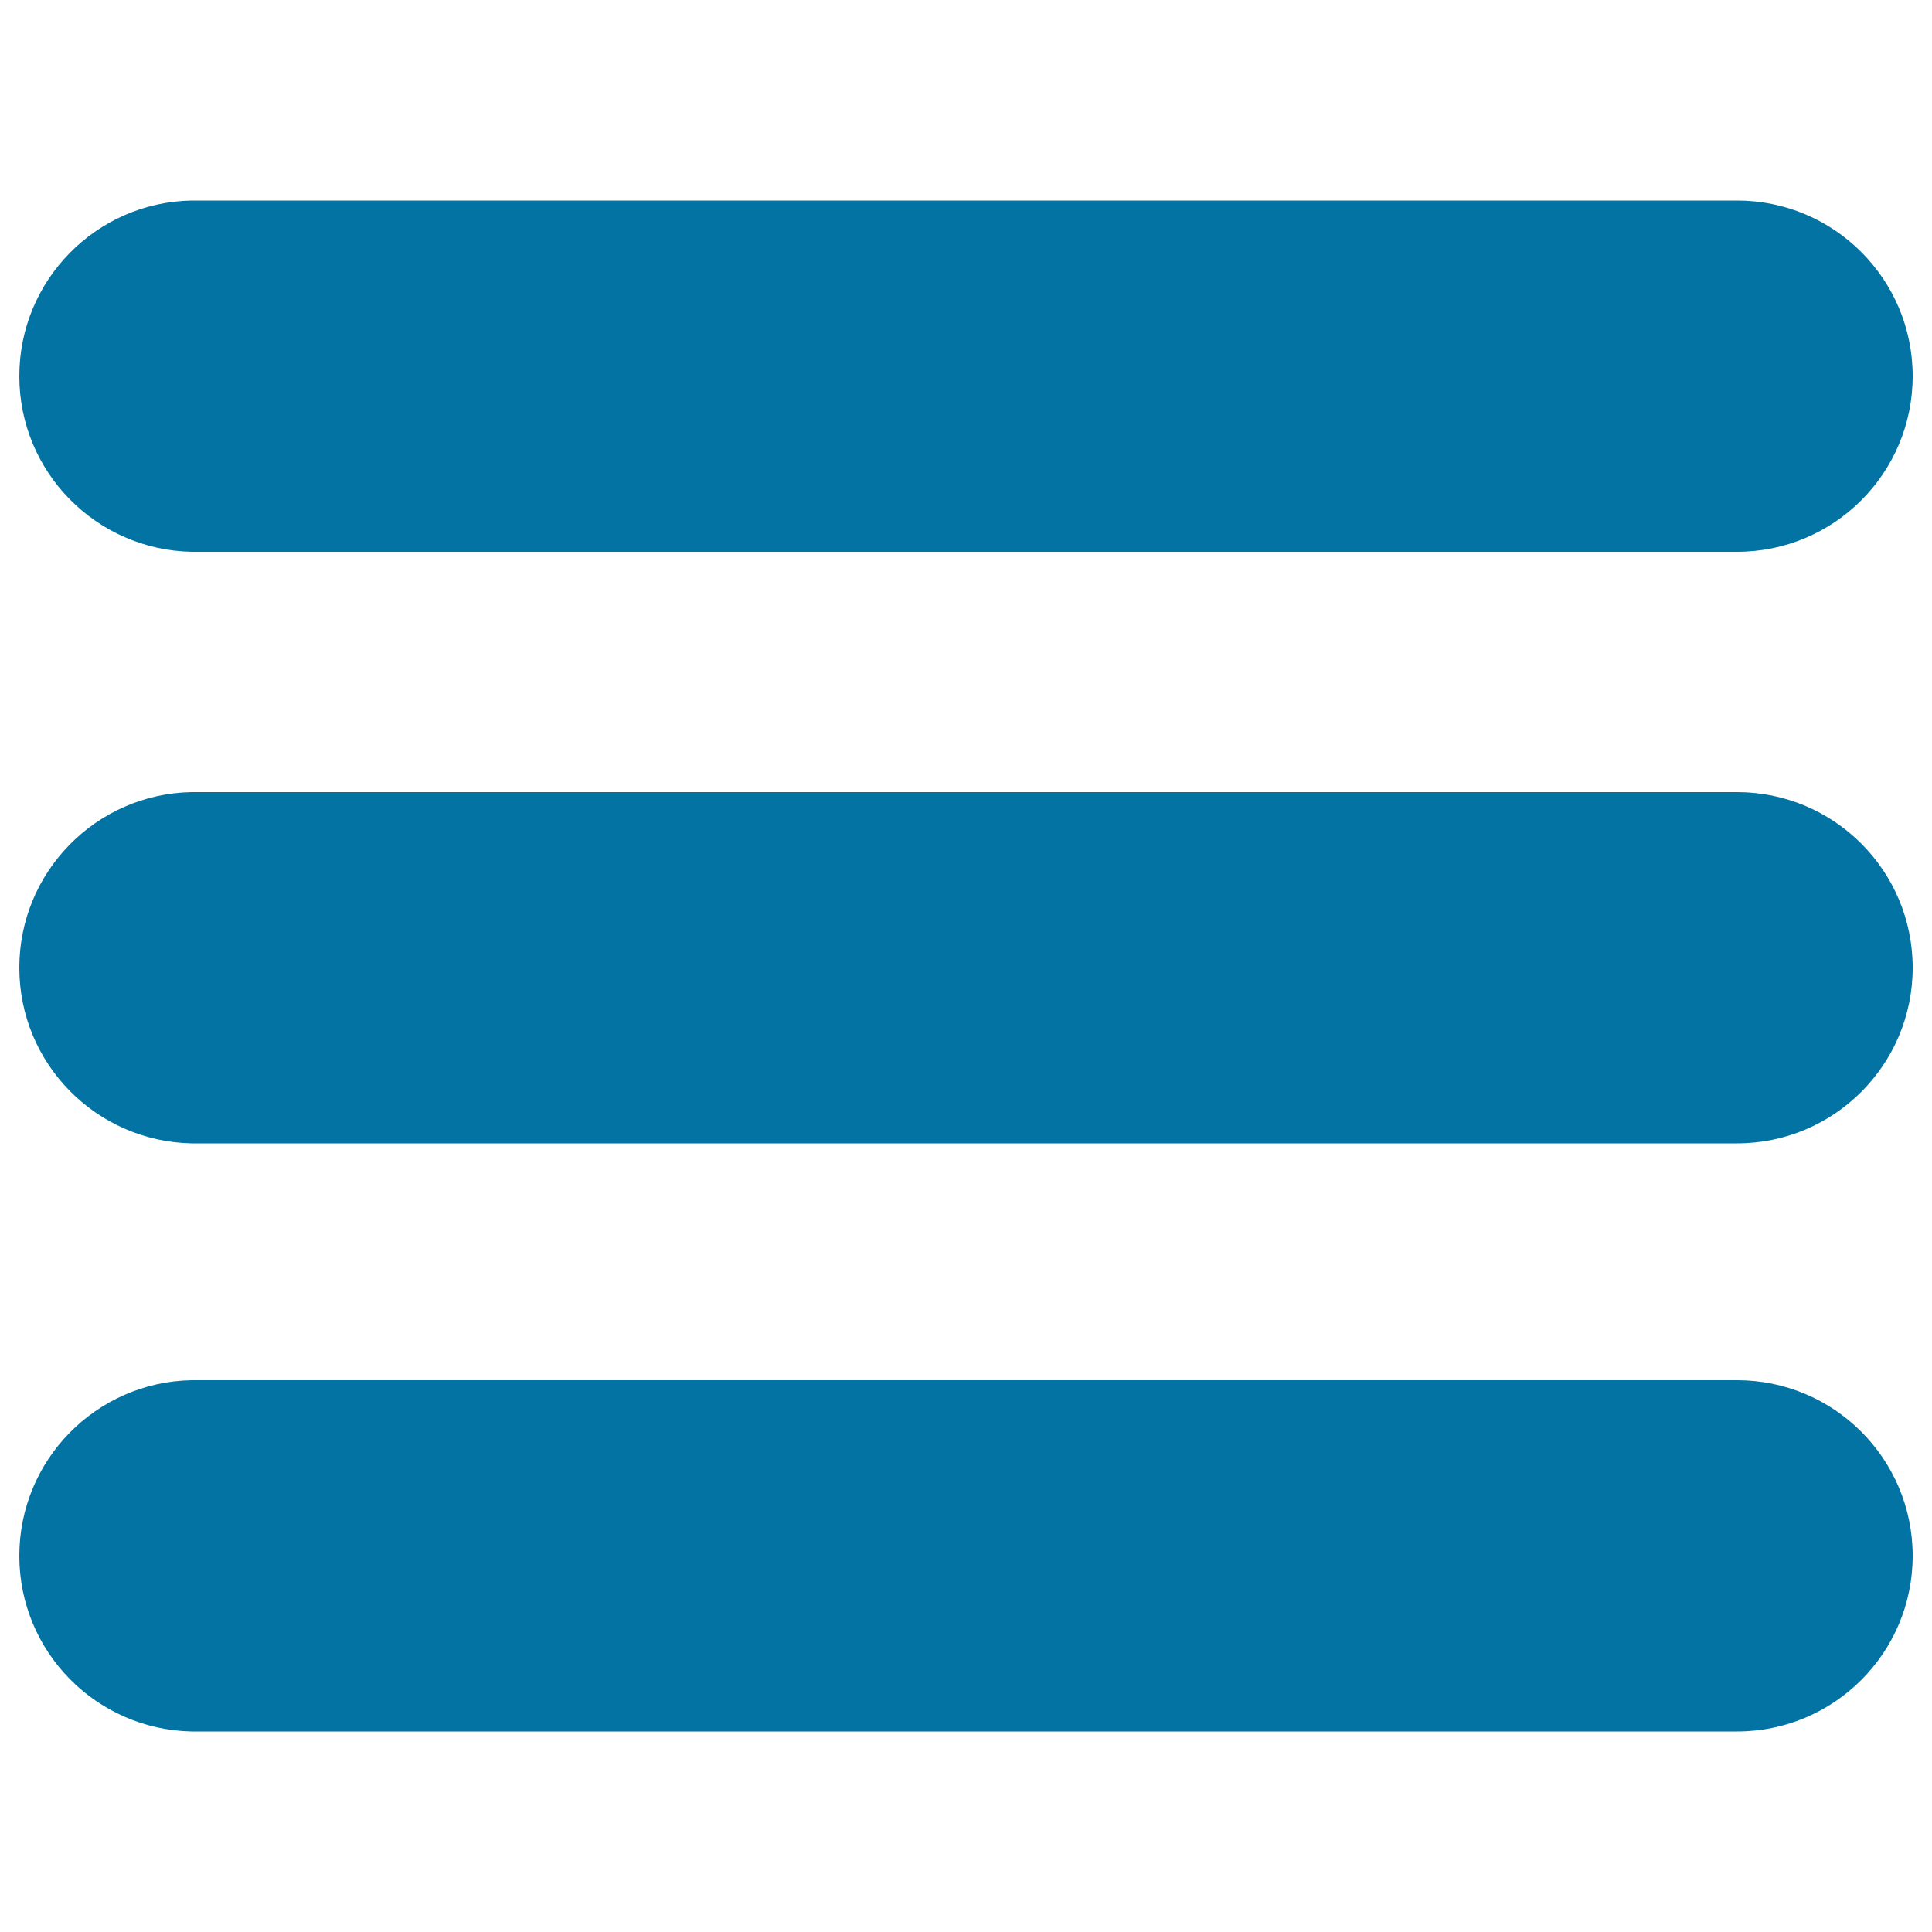 <svg xmlns="http://www.w3.org/2000/svg" viewBox="0 0 1000 1000" style="fill:#0273a2">
<title>Tool Kit SVG icon</title>
<path d="M899.1,714.4c-0.6,0-1.3,0-1.9,0v0H99v0c-49.3,1-89,41.3-89,90.9s39.7,89.8,89,90.9v0h798.2v0c0.6,0,1.3,0,1.9,0c50.2,0,90.9-40.7,90.9-90.9S949.3,714.4,899.1,714.4z"/><path d="M899.1,410c-0.6,0-1.3,0-1.9,0v0H99v0c-49.3,1-89,41.3-89,90.9c0,49.6,39.7,89.8,89,90.9v0h798.2v0c0.6,0,1.3,0,1.9,0c50.2,0,90.9-40.7,90.9-90.9C990,450.7,949.3,410,899.1,410z"/><path d="M899.1,103.8c-0.6,0-1.3,0-1.9,0v0H99v0c-49.3,1-89,41.3-89,90.9c0,49.6,39.7,89.8,89,90.9v0h798.2v0c0.6,0,1.3,0,1.9,0c50.2,0,90.9-40.7,90.9-90.9S949.3,103.8,899.1,103.8z"/>
</svg>
